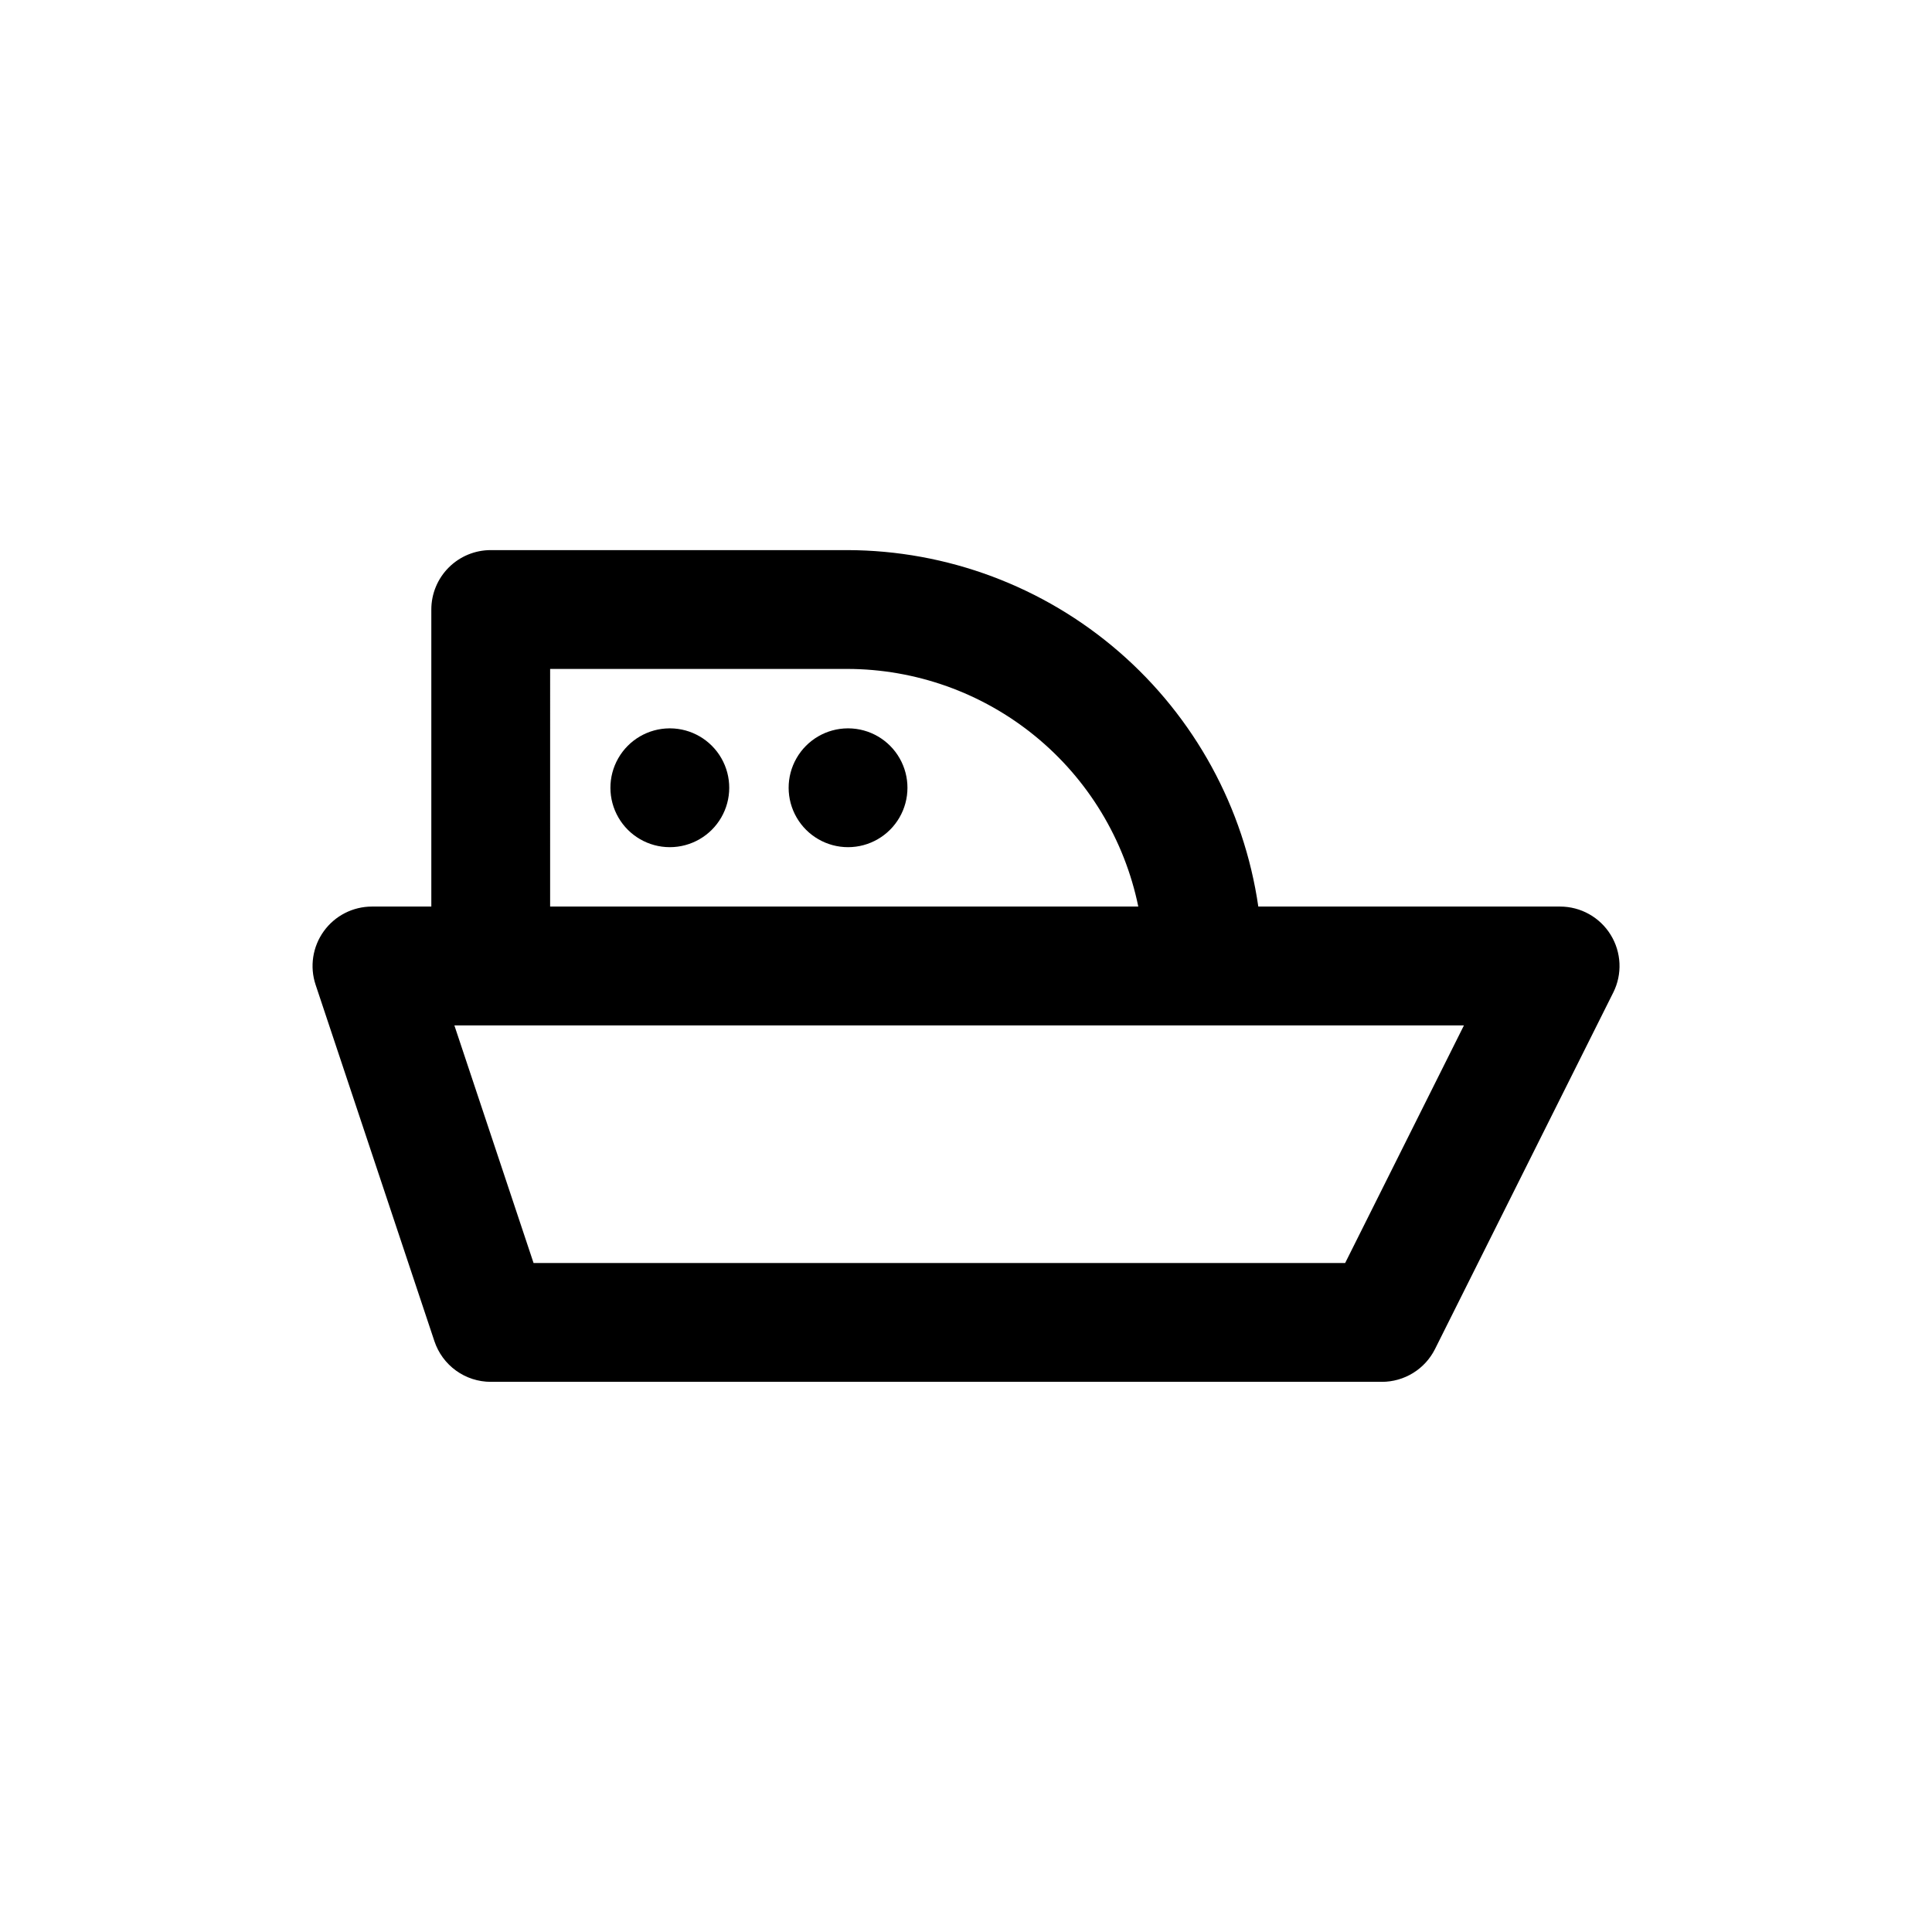 <?xml version="1.0" encoding="UTF-8"?>
<!-- Uploaded to: SVG Repo, www.svgrepo.com, Generator: SVG Repo Mixer Tools -->
<svg fill="#000000" width="800px" height="800px" version="1.1" viewBox="144 144 512 512" xmlns="http://www.w3.org/2000/svg">
 <g>
  <path d="m570.84 391.73c-2.867-4.648-7.938-7.481-13.398-7.481h-79.977c-3.805-26.199-16.902-50.156-36.902-67.5-20.004-17.344-45.574-26.914-72.047-26.965h-94.465c-4.176 0-8.18 1.66-11.133 4.613-2.953 2.953-4.613 6.957-4.613 11.133v78.719h-15.742c-5.059 0.004-9.809 2.438-12.762 6.543-2.957 4.102-3.762 9.379-2.164 14.176l31.488 94.465c1.043 3.133 3.047 5.859 5.727 7.793 2.676 1.934 5.894 2.973 9.199 2.977h236.16c2.926 0 5.793-0.812 8.281-2.352 2.492-1.535 4.5-3.738 5.809-6.356l47.23-94.465h0.004c2.434-4.875 2.172-10.664-0.695-15.301zm-281.05-70.457h78.723c18.141 0.023 35.719 6.301 49.77 17.773 14.051 11.469 23.723 27.434 27.375 45.203h-155.87zm210.69 157.44h-215.08l-20.988-62.977h267.55z"/>
  <path d="m321.59 337.02h-0.156c-5.617 0.027-10.793 3.043-13.582 7.918-2.793 4.871-2.777 10.859 0.039 15.719 2.812 4.859 8.004 7.852 13.621 7.852 5.613 0 10.805-2.992 13.621-7.852 2.816-4.859 2.832-10.848 0.039-15.719-2.793-4.875-7.969-7.891-13.582-7.918z"/>
  <path d="m368.82 337.02h-0.156c-5.617 0.027-10.789 3.043-13.582 7.918-2.793 4.871-2.777 10.859 0.039 15.719s8.008 7.852 13.621 7.852c5.617 0 10.805-2.992 13.621-7.852 2.816-4.859 2.832-10.848 0.039-15.719-2.789-4.875-7.965-7.891-13.582-7.918z"/>
 </g>
</svg>